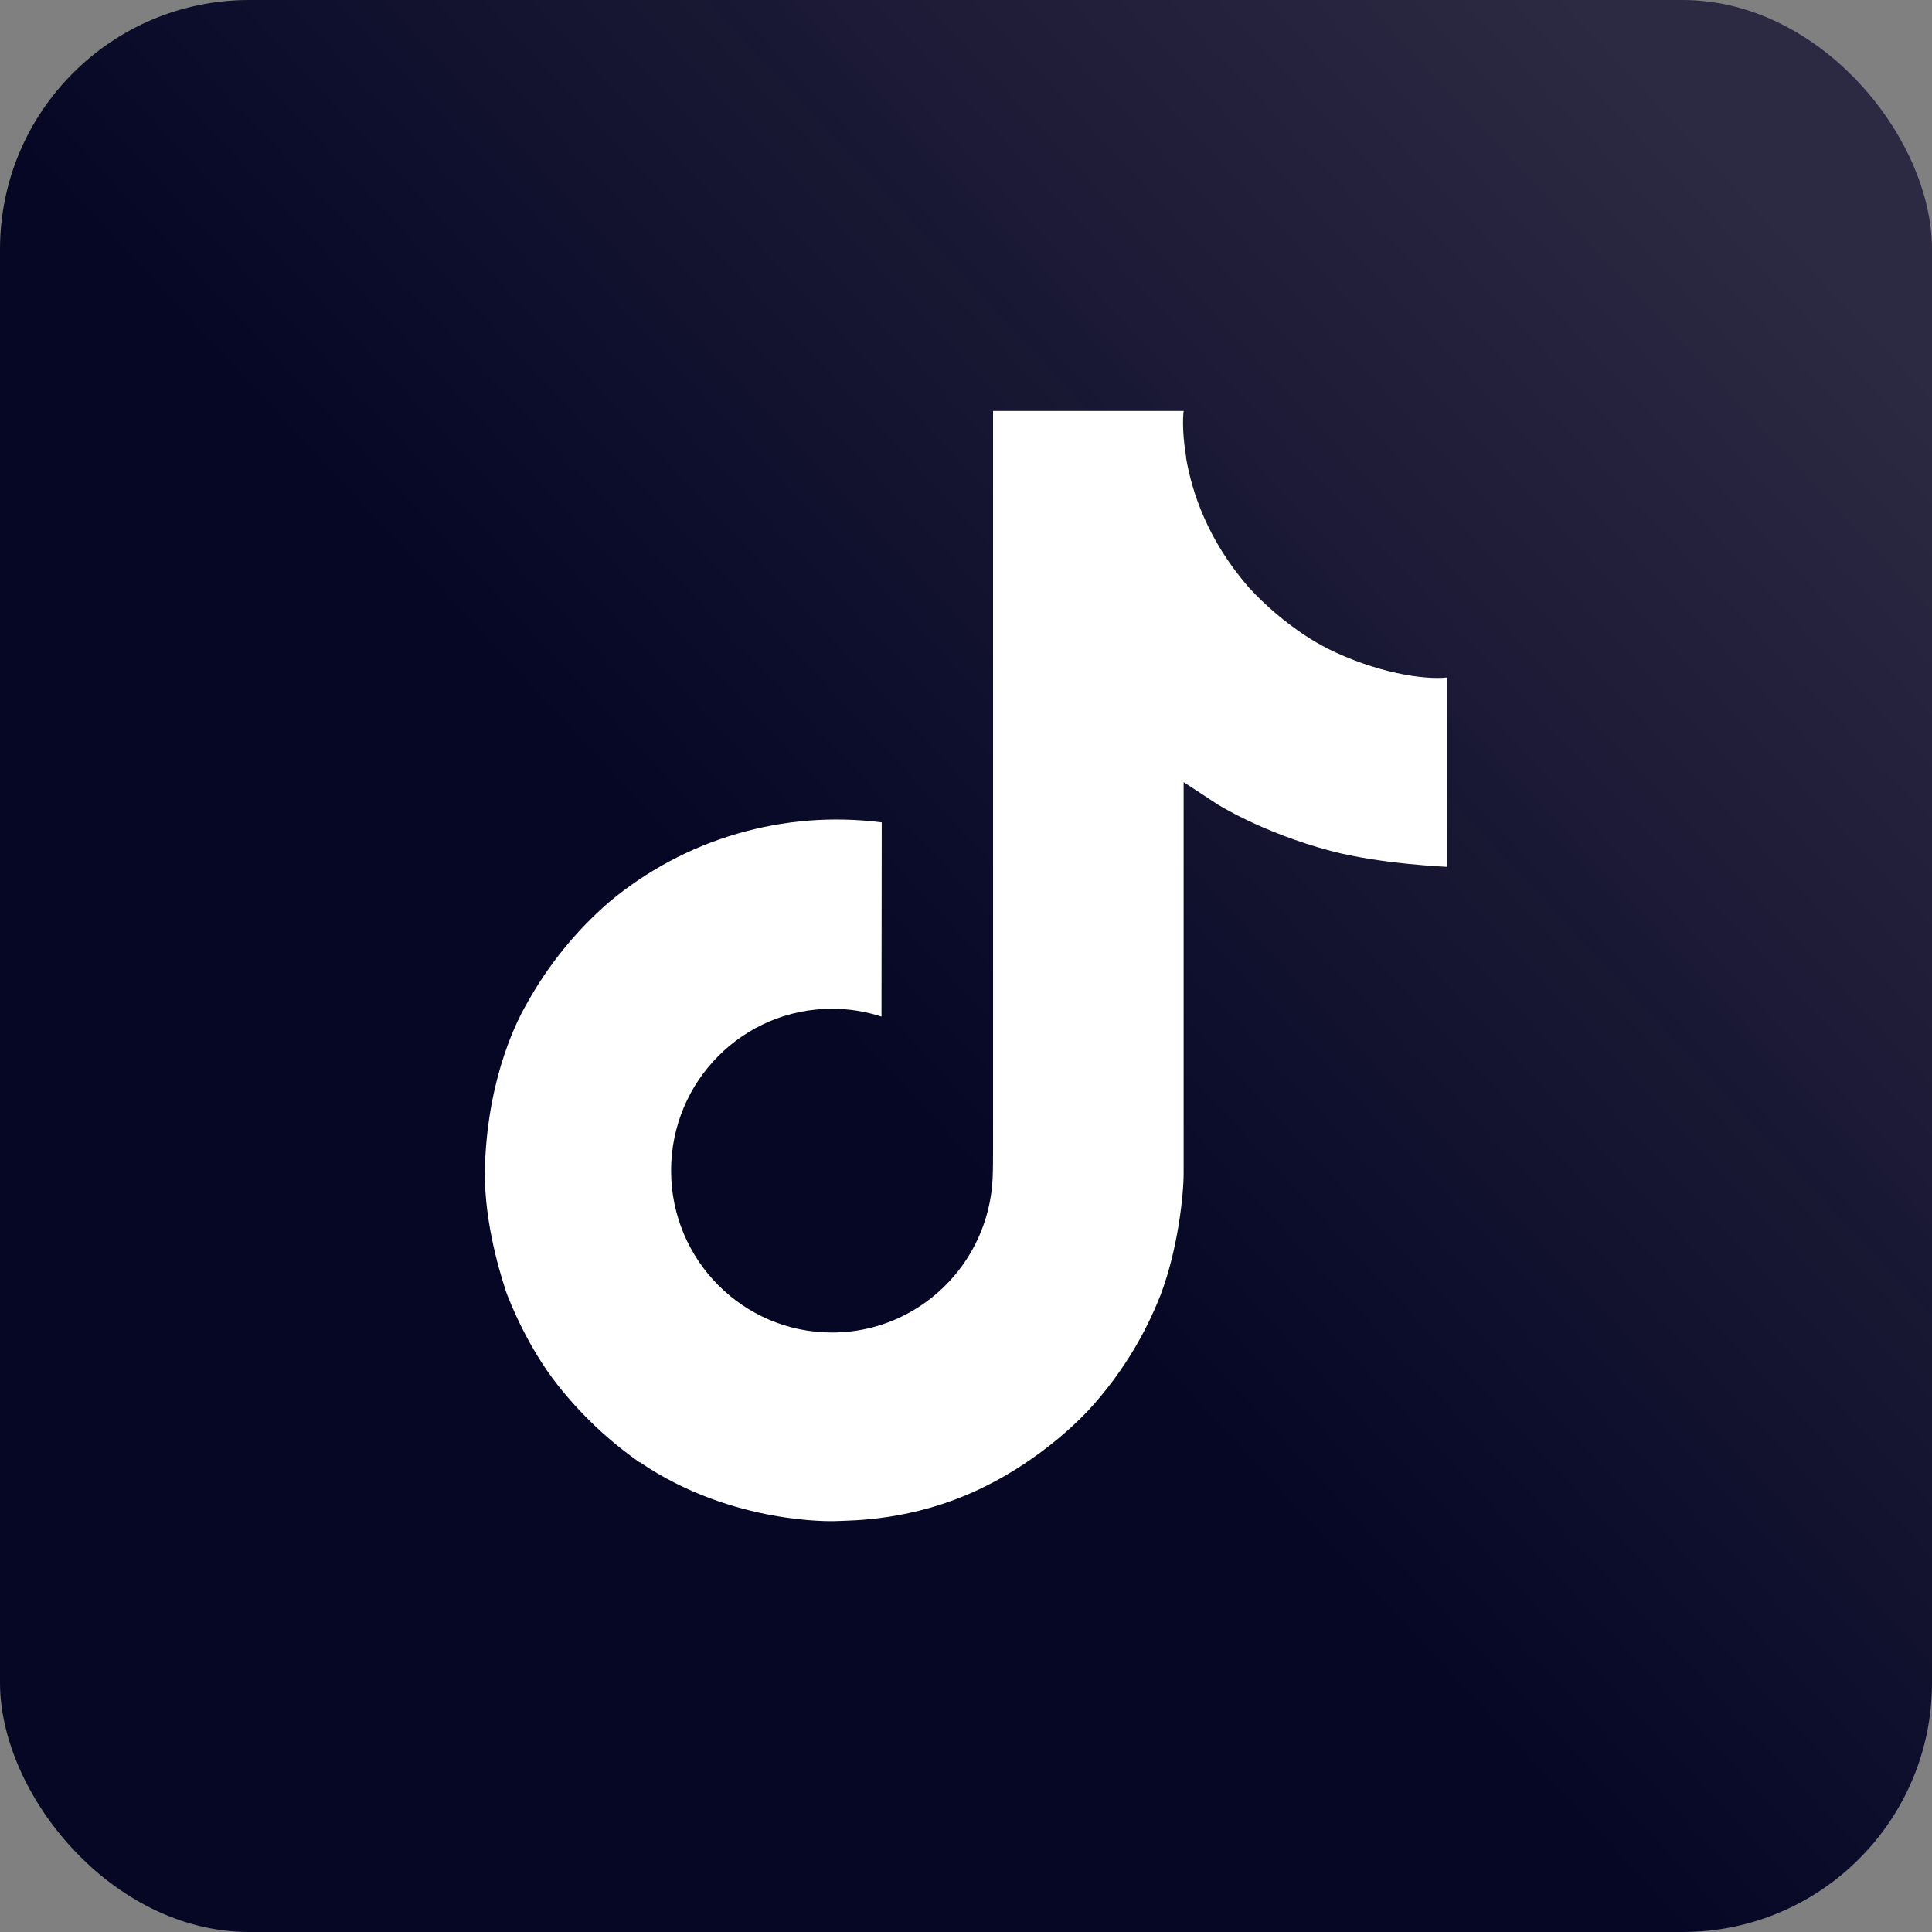 <svg width="31" height="31" viewBox="0 0 31 31" fill="none" xmlns="http://www.w3.org/2000/svg">
<rect x="0" y="0" width="31" height="31" fill="#808080" stroke="none"/>
<rect width="31" height="31" rx="4" fill="url(#paint0_linear_26_81)"/>
<path d="M21.296 10.403C21.175 10.341 21.058 10.273 20.945 10.199C20.616 9.981 20.313 9.724 20.045 9.434C19.373 8.666 19.122 7.886 19.03 7.34H19.033C18.956 6.887 18.988 6.594 18.994 6.594H15.934V18.424C15.934 18.582 15.934 18.739 15.928 18.895C15.928 18.914 15.925 18.931 15.924 18.953C15.924 18.96 15.924 18.97 15.922 18.979V18.986C15.89 19.41 15.754 19.82 15.526 20.18C15.298 20.539 14.986 20.837 14.616 21.047C14.23 21.267 13.793 21.382 13.349 21.381C11.924 21.381 10.768 20.219 10.768 18.784C10.768 17.348 11.924 16.186 13.349 16.186C13.619 16.186 13.887 16.228 14.144 16.312L14.148 13.196C13.369 13.096 12.578 13.158 11.824 13.379C11.07 13.599 10.37 13.974 9.768 14.479C9.241 14.937 8.798 15.483 8.458 16.094C8.329 16.316 7.841 17.212 7.783 18.663C7.746 19.487 7.993 20.342 8.111 20.694V20.702C8.185 20.91 8.473 21.619 8.942 22.216C9.32 22.696 9.766 23.118 10.267 23.467V23.459L10.274 23.467C11.755 24.473 13.397 24.407 13.397 24.407C13.681 24.395 14.634 24.407 15.715 23.895C16.915 23.326 17.597 22.48 17.597 22.48C18.033 21.974 18.38 21.398 18.623 20.776C18.9 20.047 18.992 19.175 18.992 18.827V12.55C19.029 12.572 19.524 12.899 19.524 12.899C19.524 12.899 20.236 13.355 21.347 13.652C22.144 13.864 23.218 13.909 23.218 13.909V10.871C22.842 10.912 22.078 10.793 21.295 10.404L21.296 10.403Z" fill="white"/>
<defs>
<linearGradient id="paint0_linear_26_81" x1="13" y1="16" x2="27.5" y2="2.5" gradientUnits="userSpaceOnUse">
<stop stop-color="#050725"/>
<stop offset="1" stop-color="#0C082A" stop-opacity="0.73"/>
</linearGradient>
</defs>
</svg>
